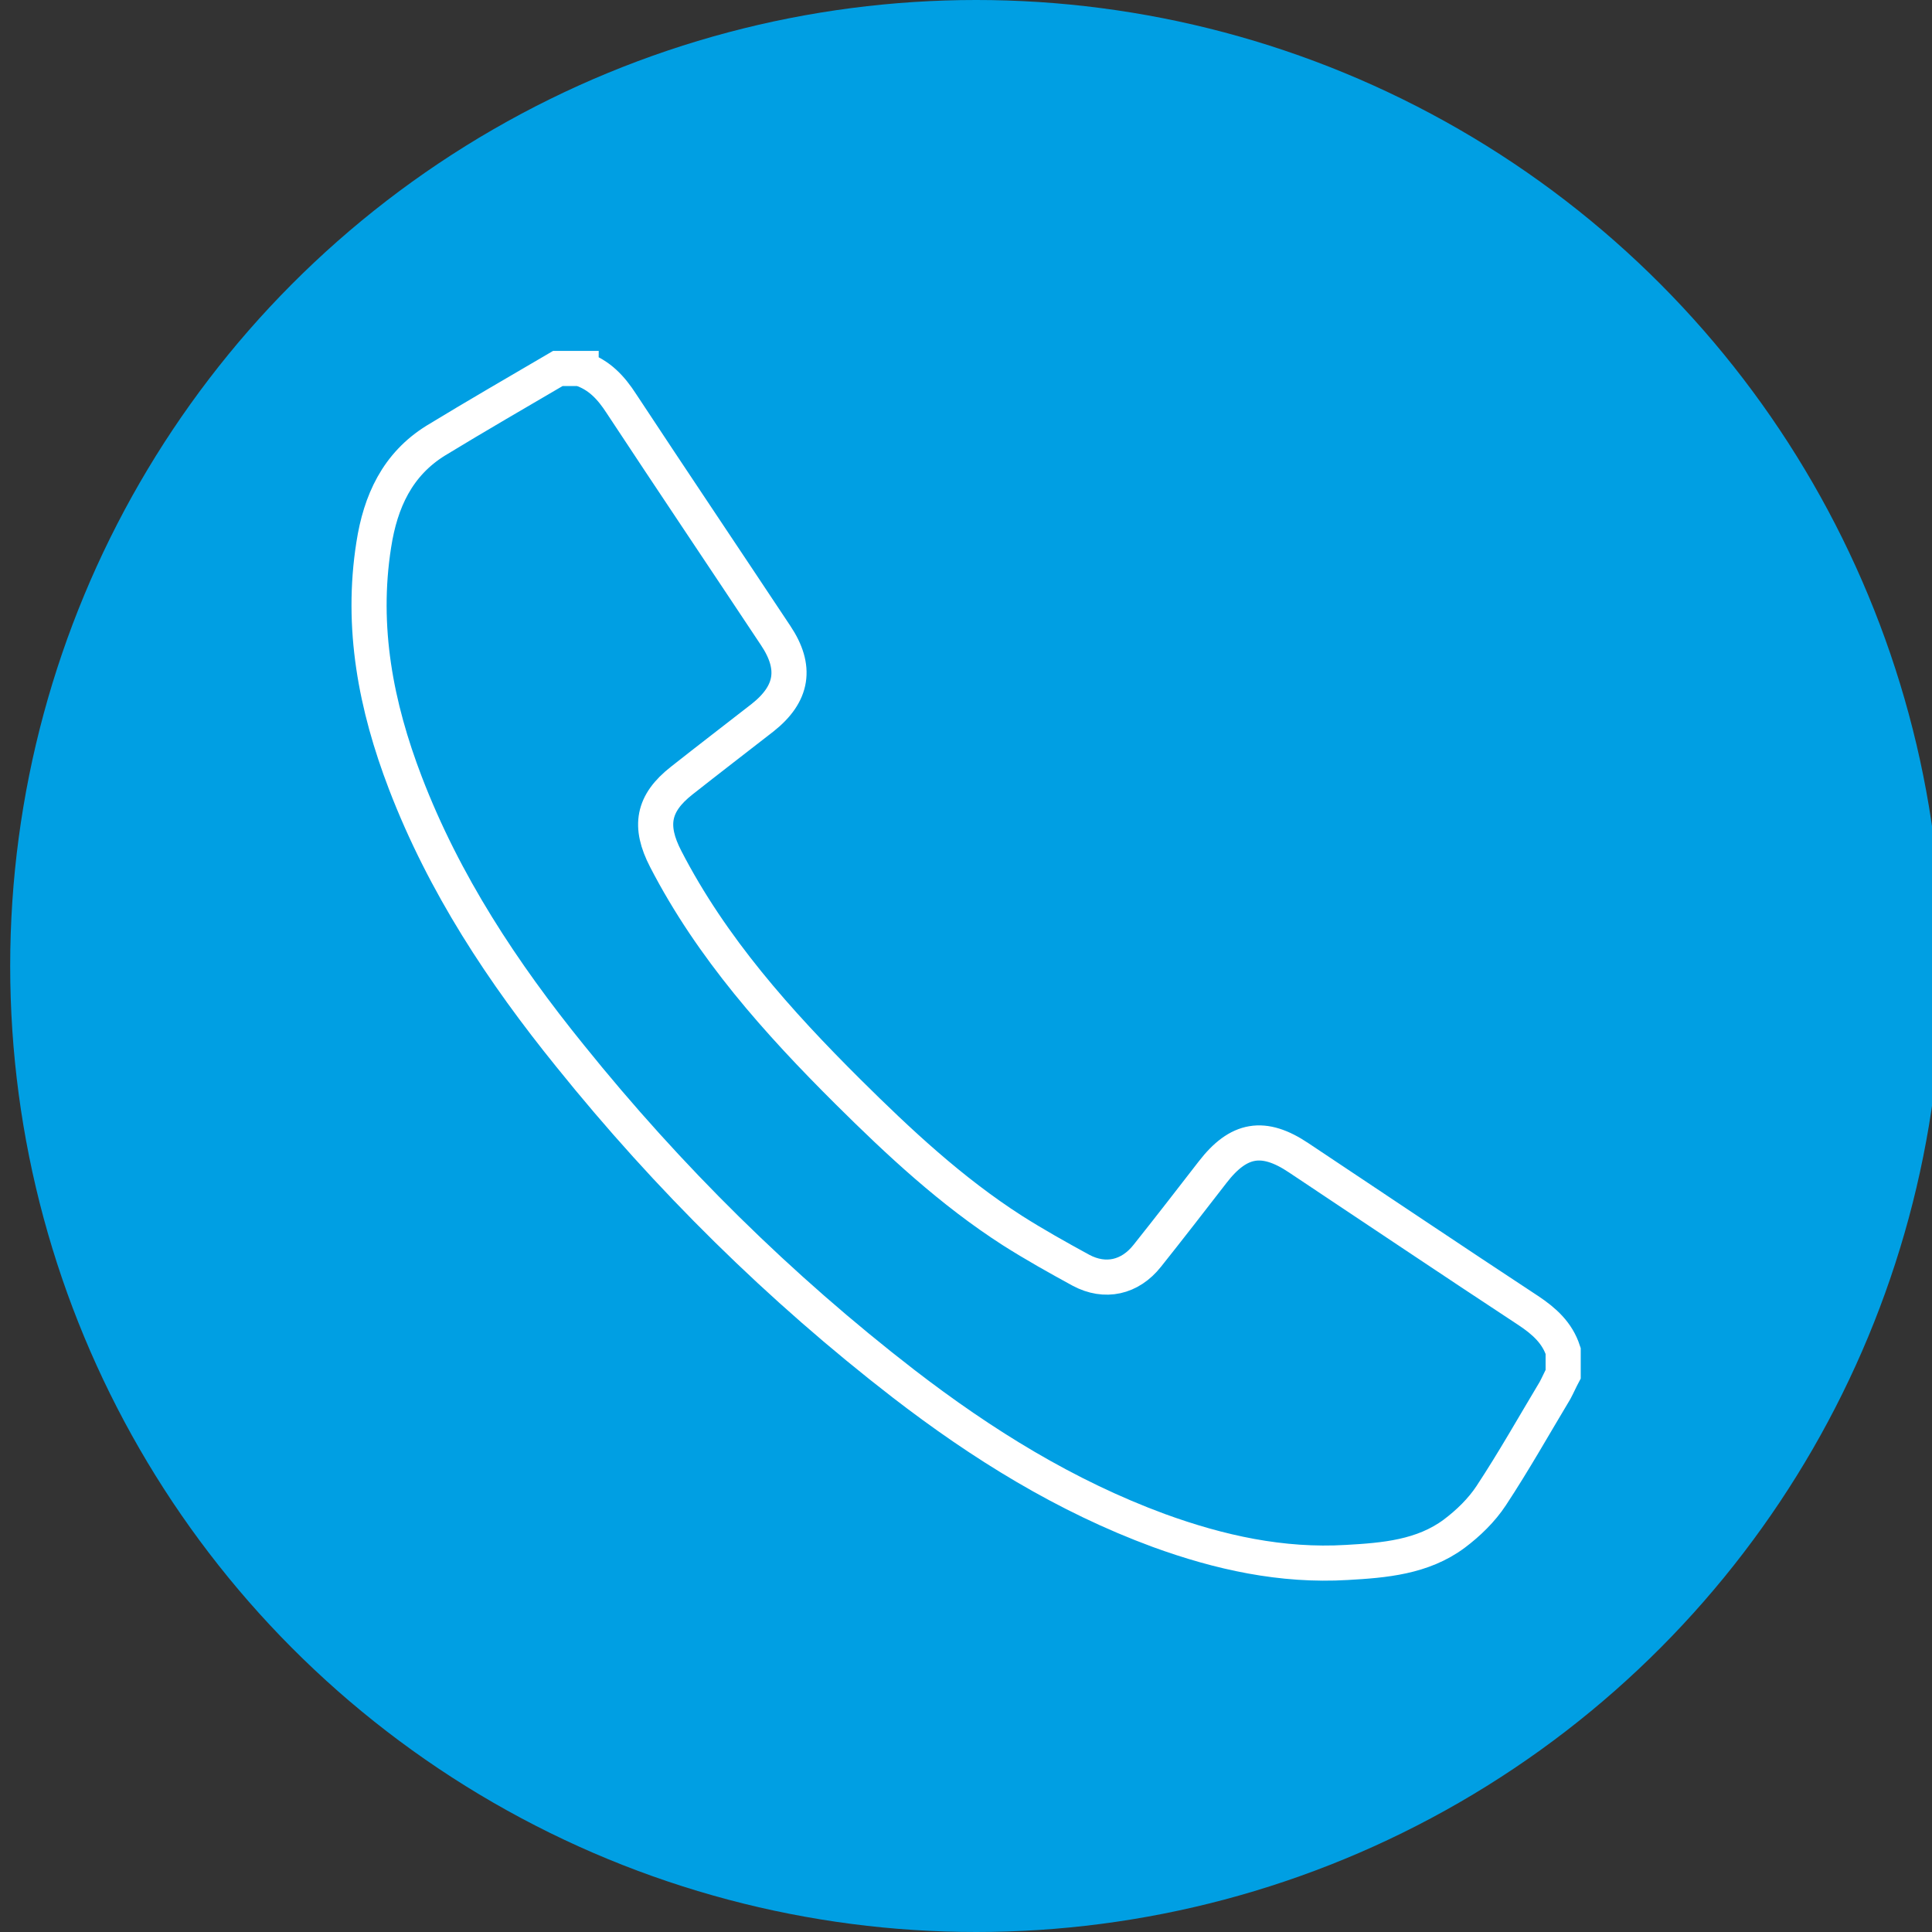 <?xml version="1.0" encoding="UTF-8"?><svg xmlns="http://www.w3.org/2000/svg" viewBox="0 0 55 55"><rect x="0" y="0" width="55" height="55" fill="#333333" stroke="none"/><defs><style>.cls-1,.cls-2{fill:none;}.cls-3{fill:#009fe3;}.cls-2{stroke:#fff;stroke-miterlimit:10;}</style></defs><g id="achtergrond_frame"><rect class="cls-1" x="3.5" y="3.5" width="48" height="48"/></g><g id="Achtergrond_kleur"><circle class="cls-3" cx="27.79" cy="27.5" r="27.5"/></g><g id="Iconen_wit"><g id="u2A2pc.tif"><path class="cls-2" d="M16.54,10.5c.52,.17,.86,.54,1.15,.99,1.45,2.2,2.93,4.4,4.39,6.6,.61,.91,.49,1.66-.37,2.34-.77,.6-1.54,1.19-2.3,1.79-.83,.65-.94,1.3-.46,2.23,1.31,2.54,3.19,4.64,5.19,6.63,1.45,1.44,2.95,2.84,4.68,3.95,.63,.4,1.29,.77,1.95,1.13,.69,.37,1.4,.21,1.89-.41,.63-.79,1.24-1.58,1.86-2.38,.74-.96,1.45-1.08,2.45-.41,2.18,1.45,4.35,2.91,6.54,4.35,.45,.3,.82,.63,.99,1.15v.66c-.08,.15-.15,.31-.23,.46-.6,1-1.18,2.03-1.82,3-.27,.41-.65,.78-1.05,1.08-.9,.67-1.99,.76-3.06,.82-1.85,.11-3.62-.28-5.35-.91-2.66-.98-5.04-2.46-7.27-4.18-3.53-2.73-6.69-5.85-9.49-9.33-1.92-2.37-3.59-4.9-4.69-7.77-.84-2.19-1.27-4.43-.9-6.78,.19-1.23,.67-2.29,1.77-2.97,1.15-.7,2.31-1.37,3.47-2.05,.22,0,.44,0,.66,0Z"/></g></g></svg>